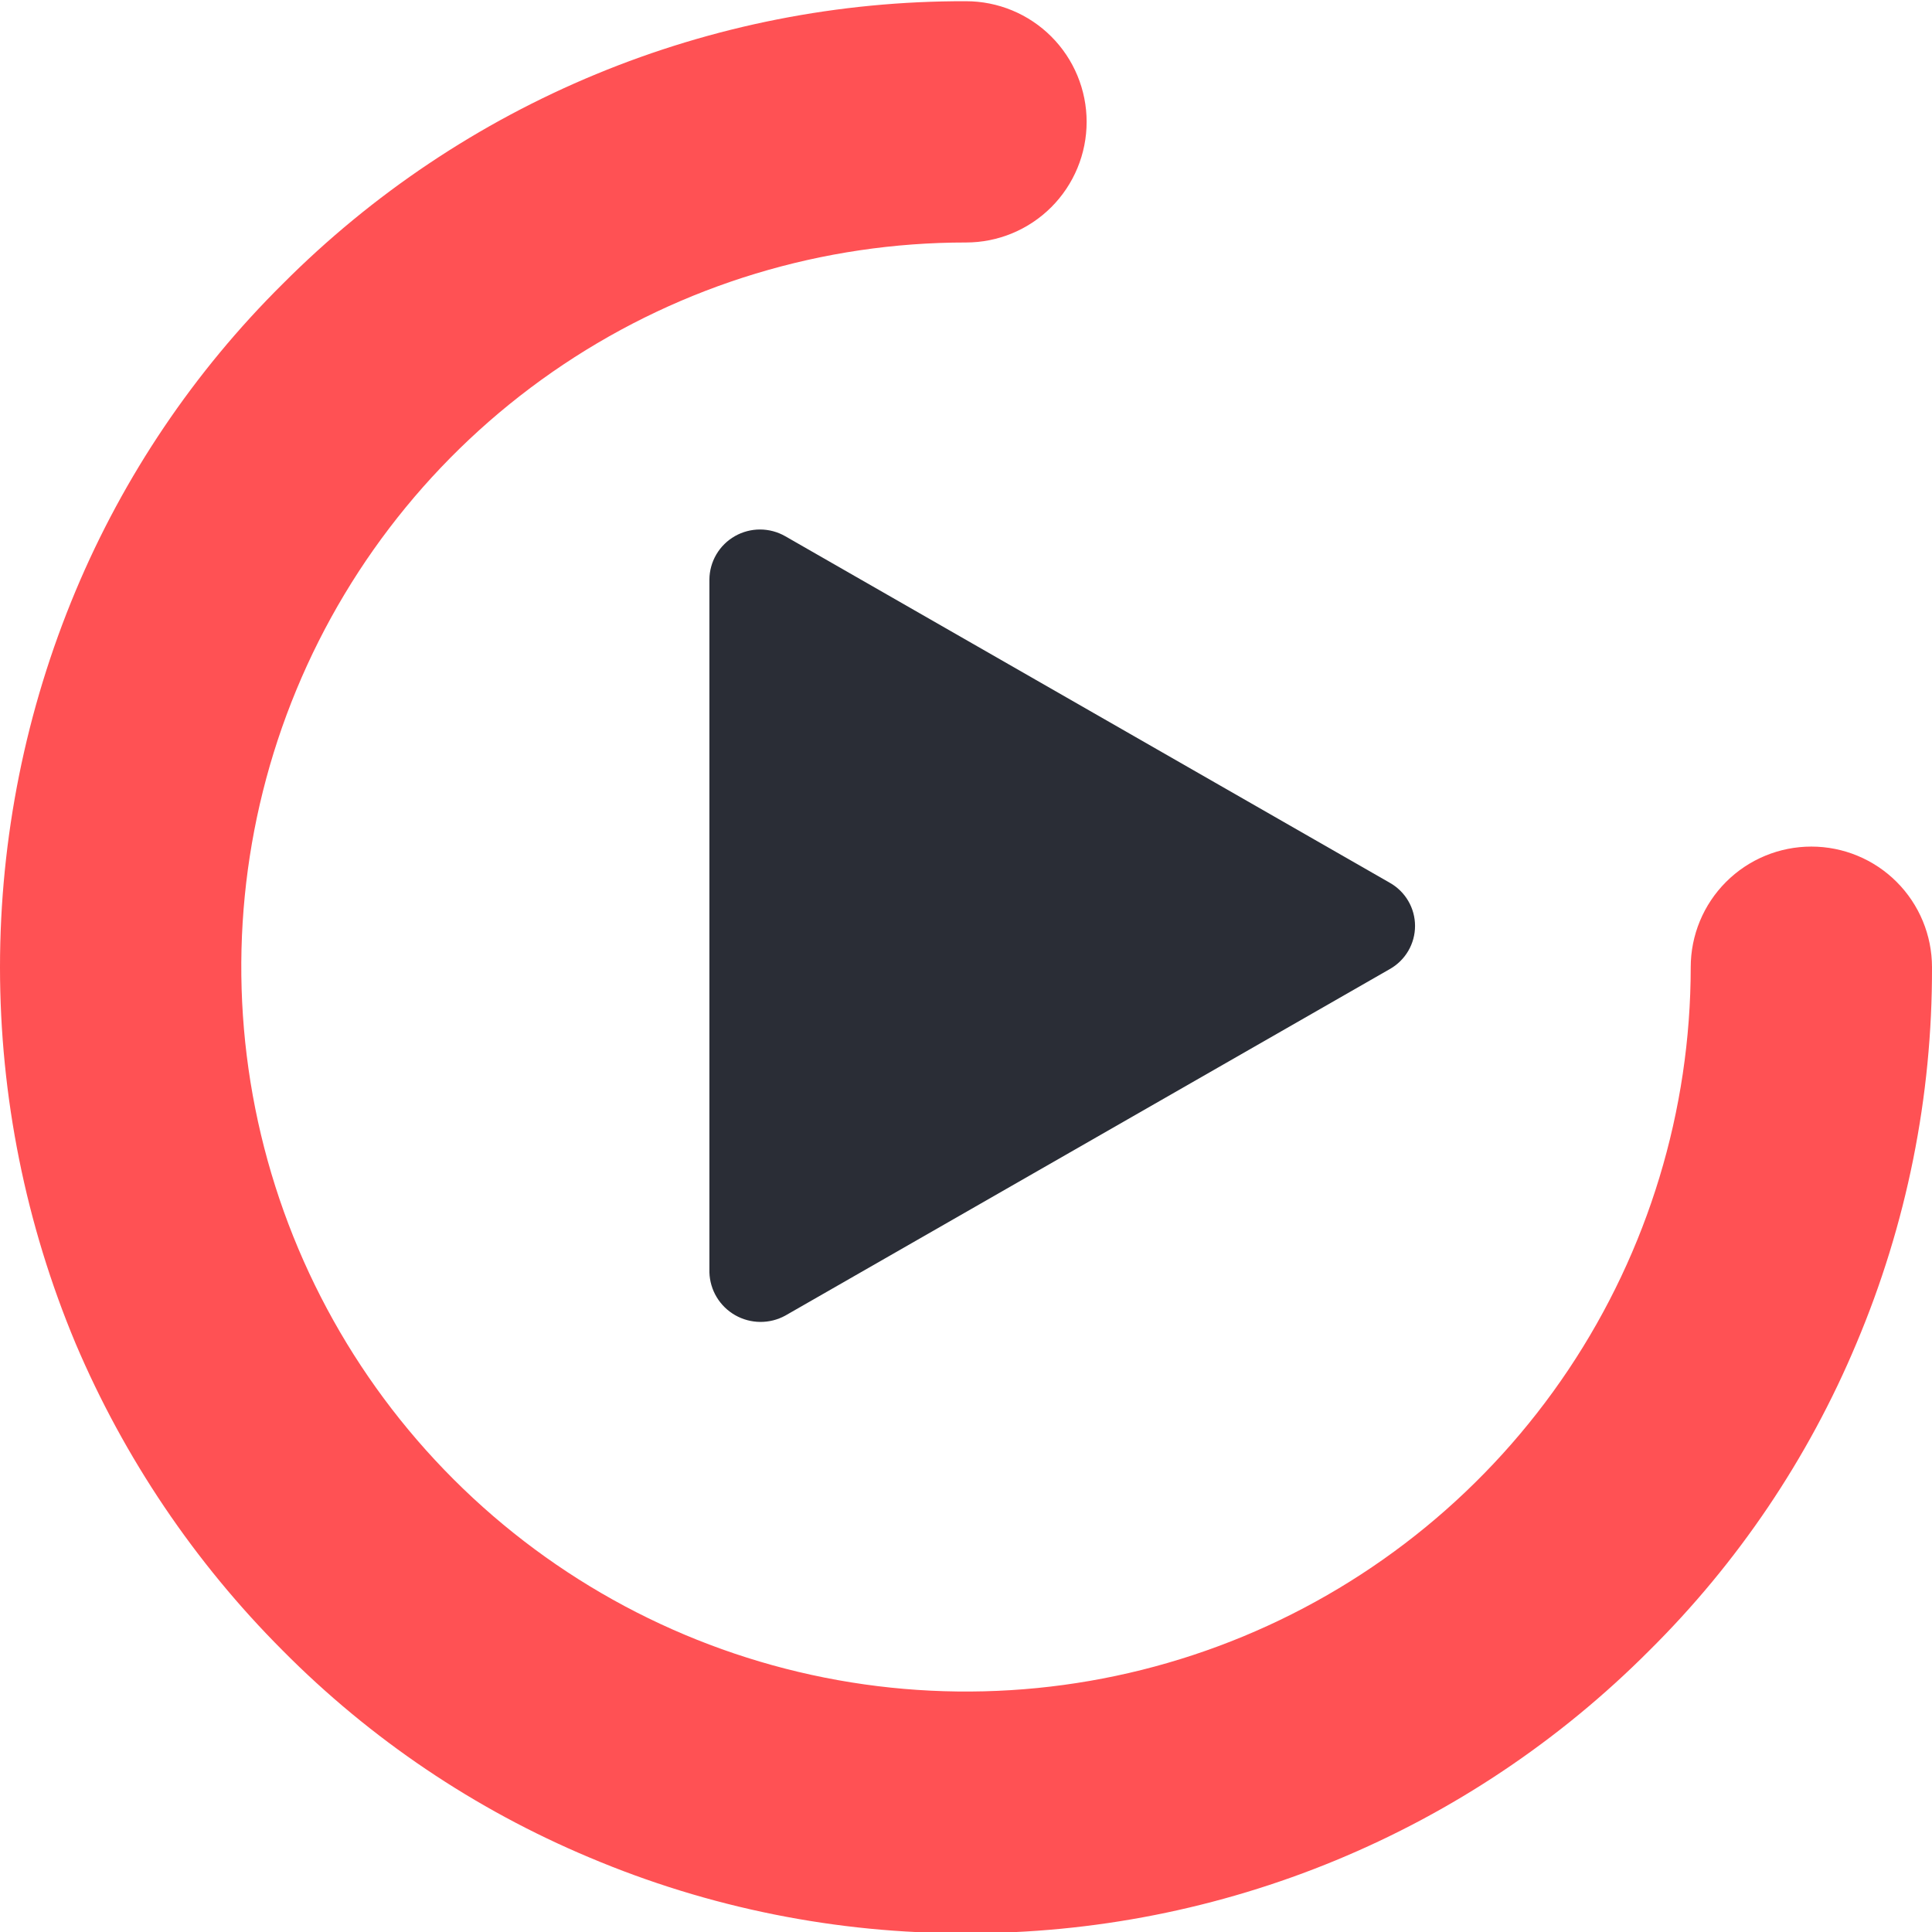 <svg width="512" height="512" viewBox="0 0 512 512" fill="none" xmlns="http://www.w3.org/2000/svg">
<style>
  @media (prefers-color-scheme: dark) {
    path#play {
      fill: white;
    }
  }
</style>
<path d="M255.999 512.321C221.745 512.431 187.824 505.613 156.271 492.281C125.809 479.517 98.163 460.869 74.915 437.406C51.581 414.053 32.952 386.434 20.041 356.049C6.813 324.465 0 290.566 0 256.323C0 222.08 6.813 188.179 20.041 156.595C32.806 126.132 51.453 98.486 74.915 75.238C98.654 51.408 126.878 32.518 157.961 19.659C189.042 6.801 222.363 0.229 255.999 0.323C260.196 0.323 264.355 1.15 268.234 2.757C272.113 4.364 275.636 6.718 278.606 9.687C281.573 12.656 283.93 16.18 285.535 20.059C287.143 23.938 287.969 28.095 287.969 32.293C287.969 36.492 287.143 40.649 285.535 44.528C283.93 48.407 281.573 51.931 278.606 54.9C275.636 57.868 272.113 60.223 268.234 61.83C264.355 63.437 260.196 64.263 255.999 64.263C218.013 64.25 180.878 75.505 149.291 96.605C117.705 117.704 93.086 147.7 78.553 182.795C64.019 217.89 60.223 256.508 67.645 293.762C75.067 331.015 93.372 365.23 120.246 392.076C147.106 418.915 181.317 437.19 218.558 444.591C255.801 451.993 294.401 448.19 329.482 433.663C364.563 419.134 394.551 394.535 415.656 362.97C436.762 331.406 448.036 294.292 448.059 256.323C448.059 247.844 451.425 239.712 457.421 233.717C463.416 227.719 471.548 224.353 480.027 224.353C488.507 224.353 496.638 227.719 502.633 233.717C508.628 239.712 511.999 247.844 511.999 256.323C512.107 290.576 505.29 324.497 491.957 356.049C479.191 386.512 460.545 414.16 437.084 437.406C413.345 461.236 385.12 480.128 354.037 492.987C322.956 505.843 289.635 512.415 255.999 512.321Z" fill="#FF5154"/>
<path id="play" d="M368.287 233.933L208.112 142.112C206.084 140.945 203.781 140.328 201.437 140.322C199.095 140.317 196.791 140.923 194.757 142.081C192.72 143.24 191.025 144.91 189.841 146.923C188.655 148.938 188.02 151.226 188 153.559V337.201C188.07 339.515 188.733 341.773 189.93 343.76C191.126 345.745 192.815 347.391 194.834 348.541C196.852 349.69 199.135 350.303 201.458 350.322C203.783 350.341 206.074 349.764 208.112 348.647L368.287 256.828C370.323 255.684 372.02 254.02 373.199 252.009C374.379 249.997 375 247.709 375 245.38C375 243.051 374.379 240.762 373.199 238.752C372.02 236.739 370.323 235.075 368.287 233.933Z" fill="#2A2D36"/>
</svg>
